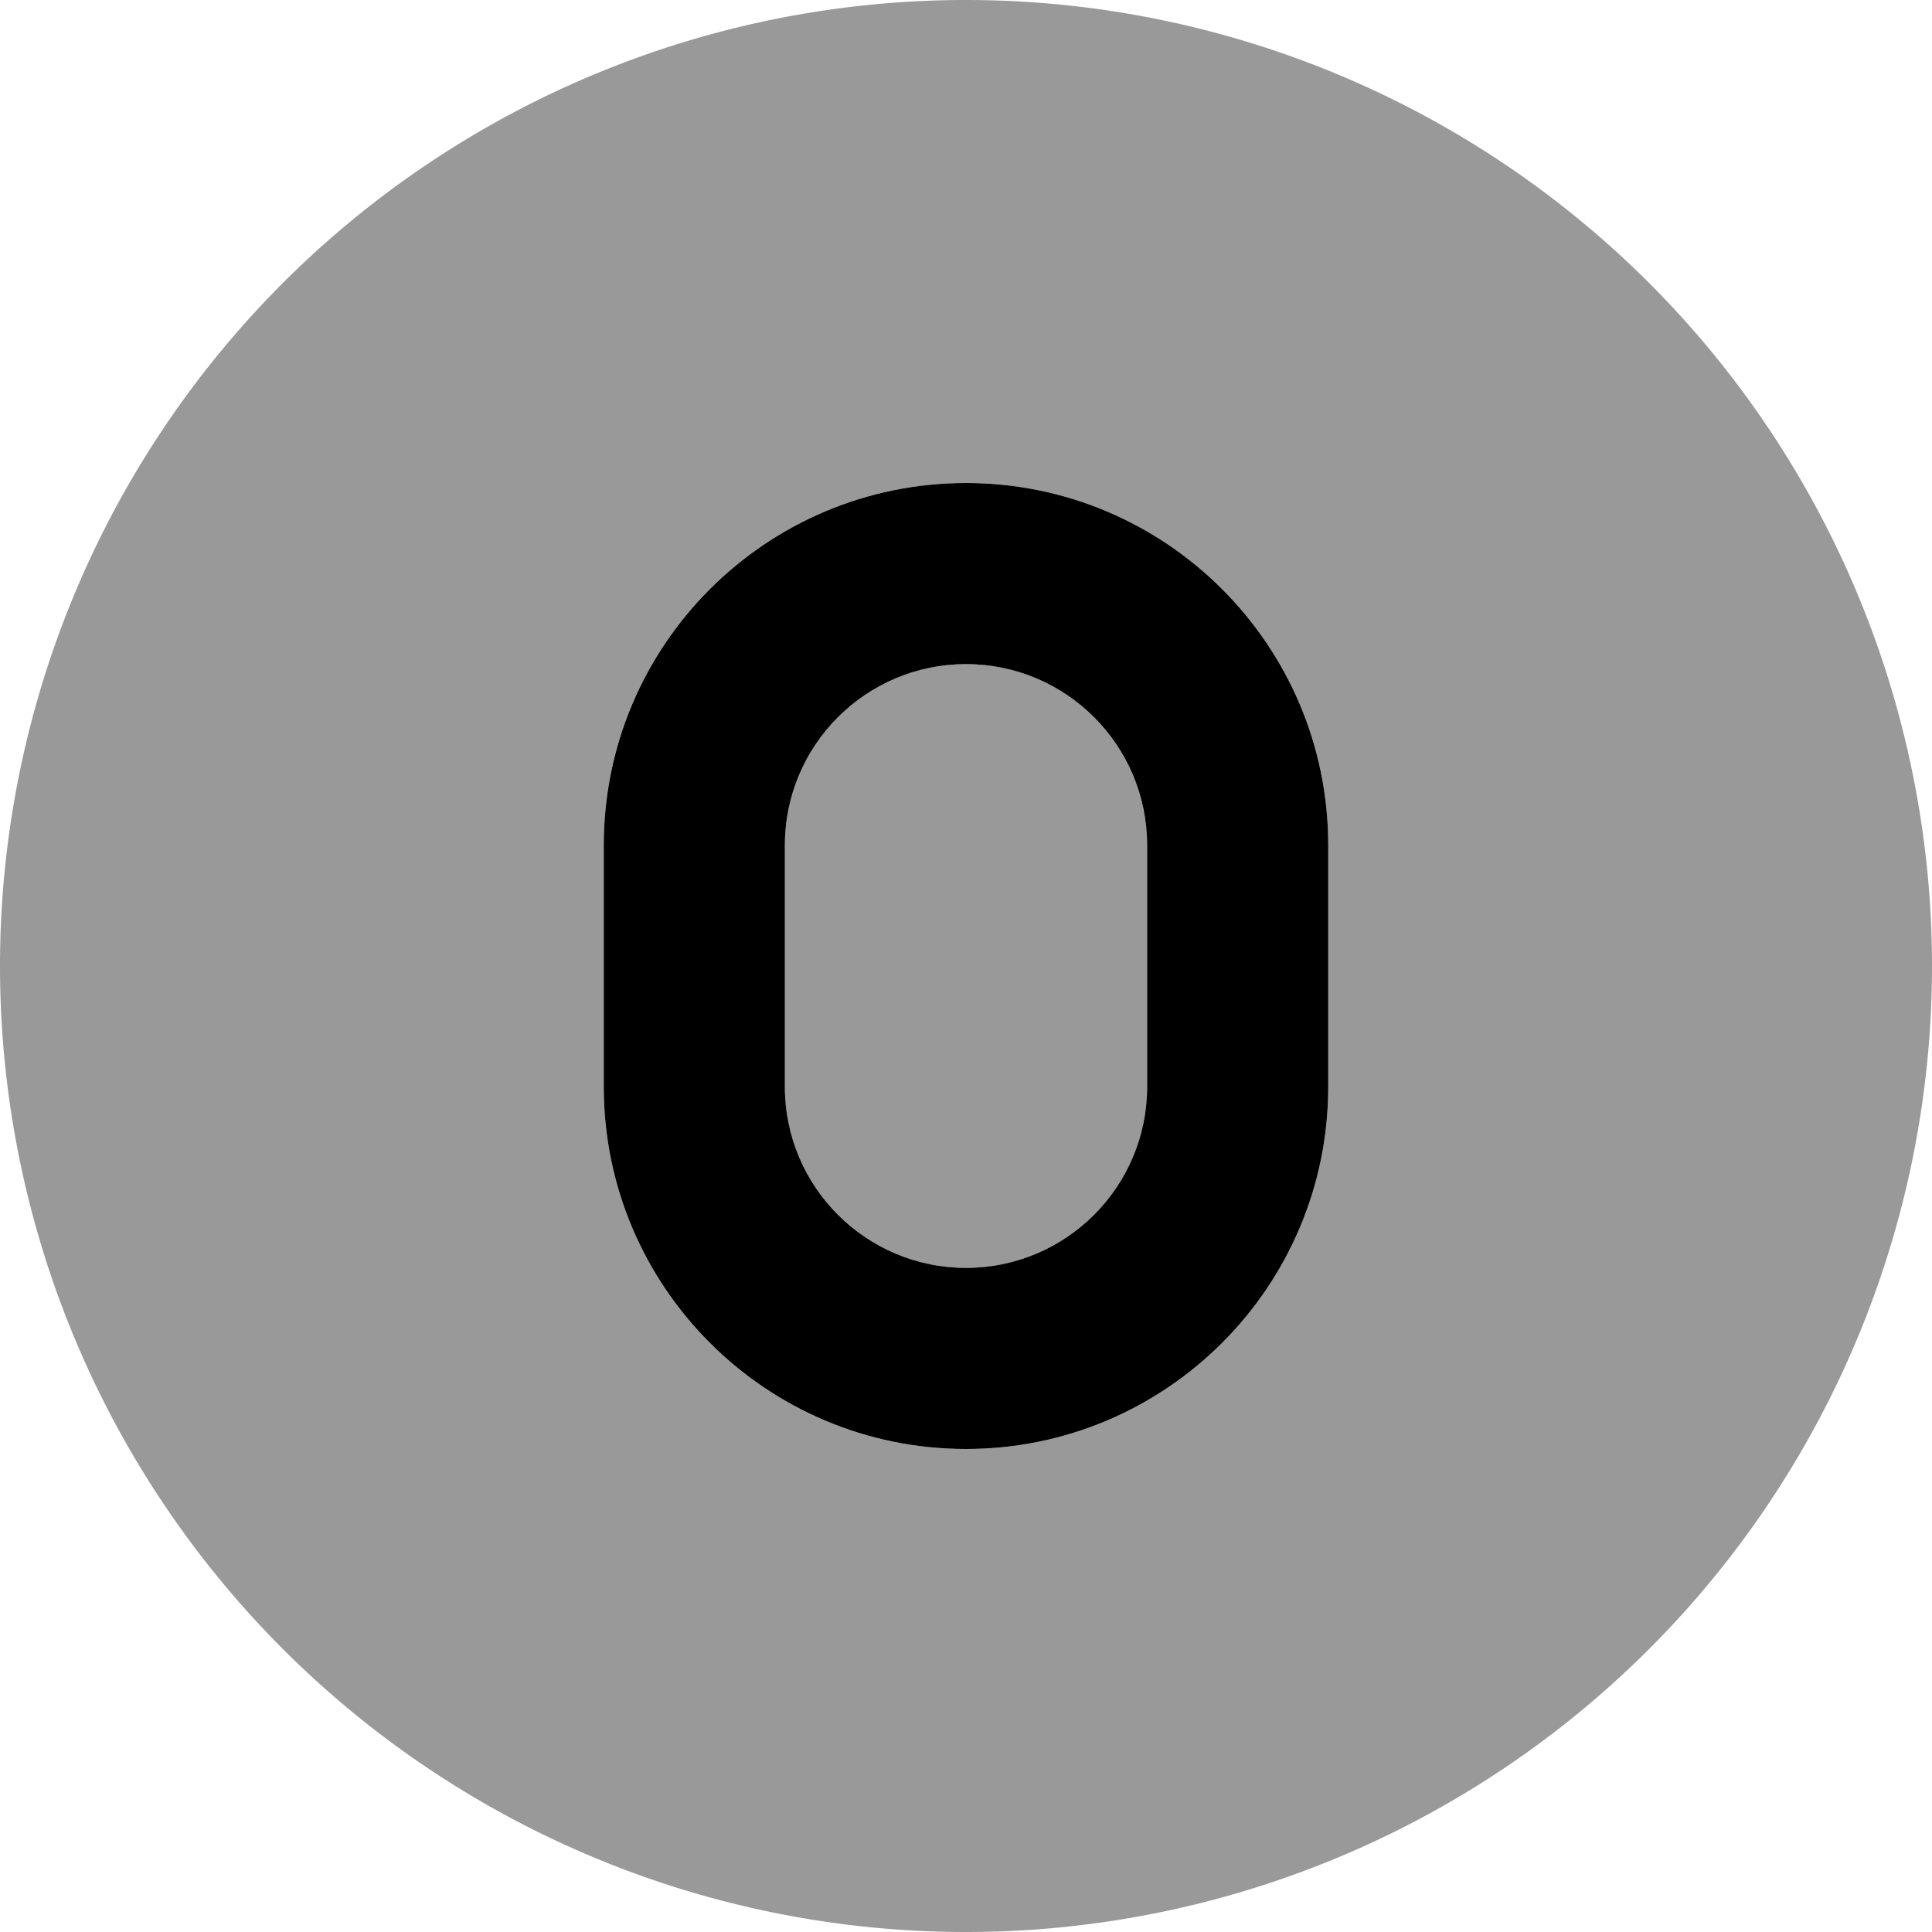 <svg xmlns="http://www.w3.org/2000/svg" viewBox="0 0 512 512"><!--! Font Awesome Pro 6.6.0 by @fontawesome - https://fontawesome.com License - https://fontawesome.com/license (Commercial License) Copyright 2024 Fonticons, Inc. --><defs><style>.fa-secondary{opacity:.4}</style></defs><path class="fa-secondary" d="M0 256a256 256 0 1 0 512 0A256 256 0 1 0 0 256zm160-32c0-53 43-96 96-96s96 43 96 96l0 64c0 53-43 96-96 96s-96-43-96-96l0-64zm48 0l0 64c0 26.5 21.5 48 48 48s48-21.5 48-48l0-64c0-26.5-21.5-48-48-48s-48 21.5-48 48z"/><path class="fa-primary" d="M160 224c0-53 43-96 96-96s96 43 96 96l0 64c0 53-43 96-96 96s-96-43-96-96l0-64zm96-48c-26.5 0-48 21.5-48 48l0 64c0 26.5 21.5 48 48 48s48-21.5 48-48l0-64c0-26.5-21.5-48-48-48z"/></svg>